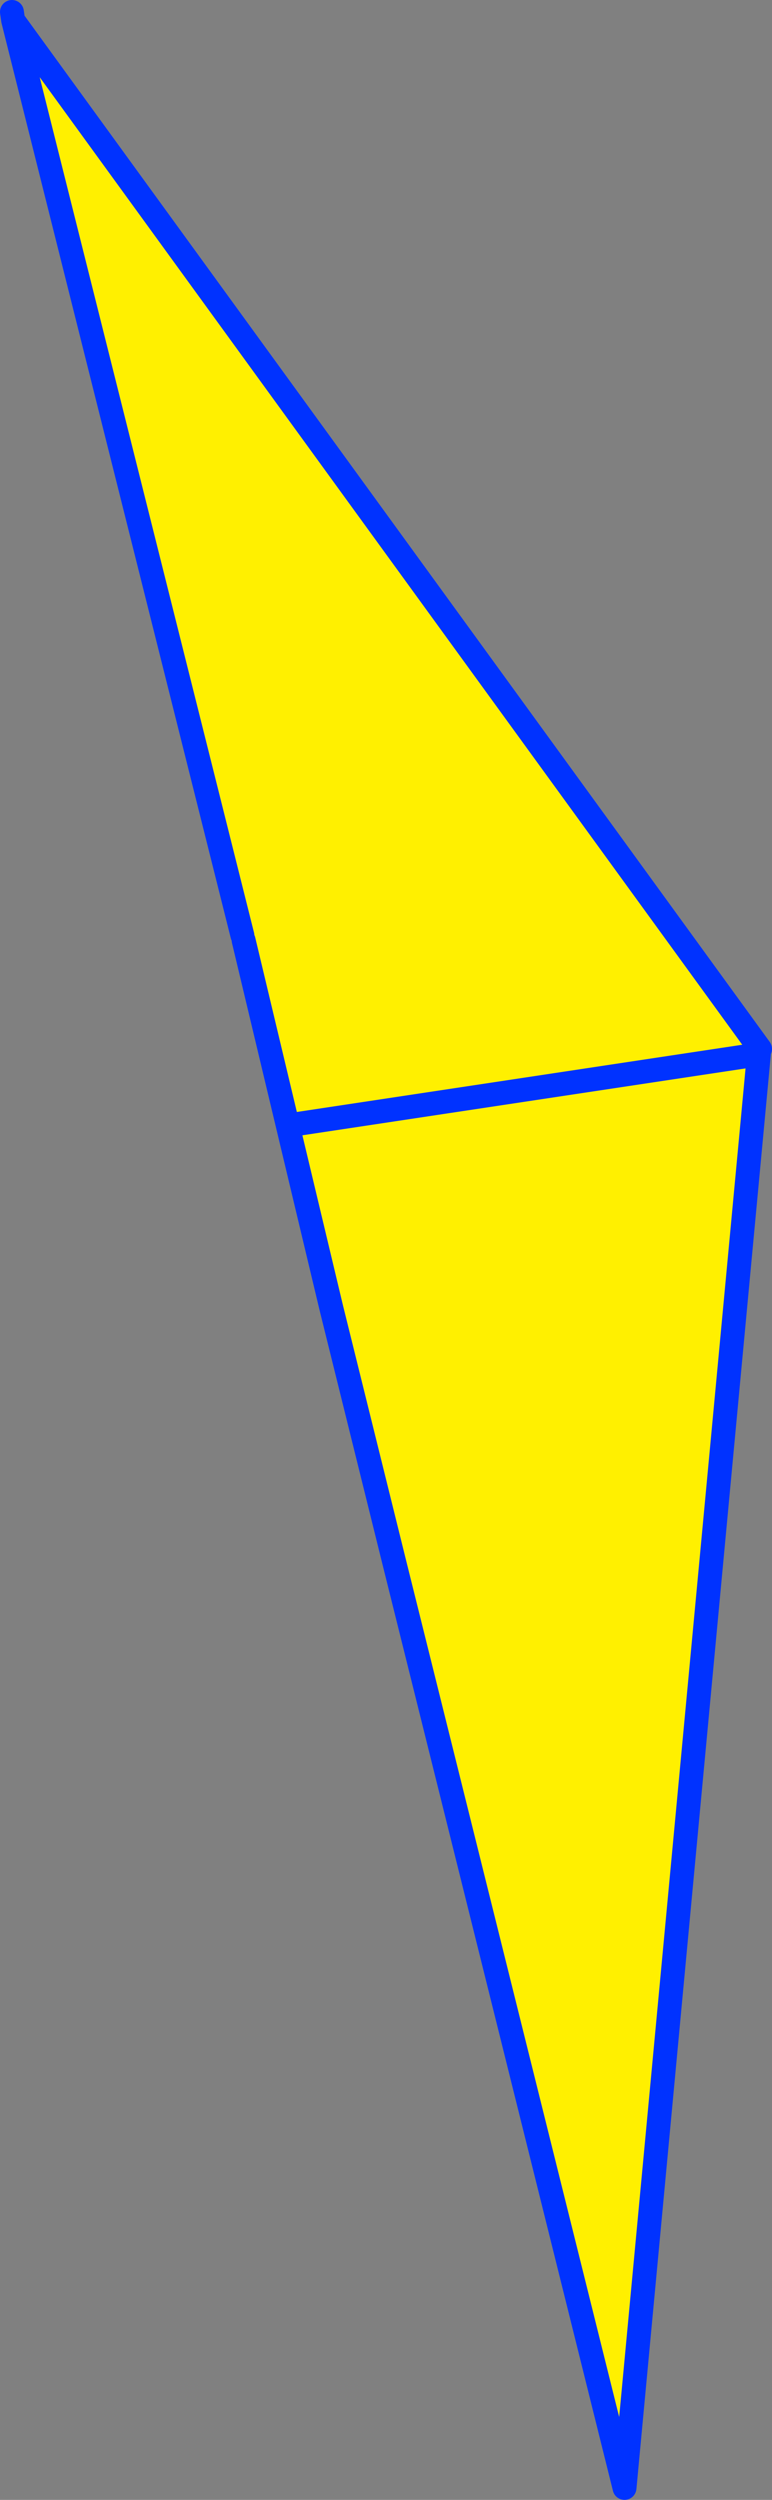 <?xml version="1.0" encoding="UTF-8" standalone="no"?>
<svg xmlns:xlink="http://www.w3.org/1999/xlink" height="209.25px" width="64.65px" xmlns="http://www.w3.org/2000/svg">
  <rect width="100%" height="100%" fill="#808080" stroke="none"/>
  <g transform="matrix(1.0, 0.0, 0.0, 1.0, -328.35, -152.65)">
    <path d="M392.0 240.45 L391.9 240.9 380.65 360.9 361.4 283.55 361.7 283.7 356.3 262.2 356.1 262.15 348.75 231.35 348.65 230.95 329.45 154.35 392.0 240.45 M352.8 246.8 L391.9 240.9 352.8 246.8" fill="#fff000" fill-rule="evenodd" stroke="none"/>
    <path d="M329.45 154.35 L329.35 153.65 M391.9 240.9 L380.65 360.9 361.4 283.55 356.1 262.15 348.75 231.35 M348.65 230.95 L329.45 154.35 392.0 240.45 M391.9 240.9 L352.8 246.8" fill="none" stroke="#0032ff" stroke-linecap="round" stroke-linejoin="round" stroke-width="2.0"/>
  </g>
</svg>
